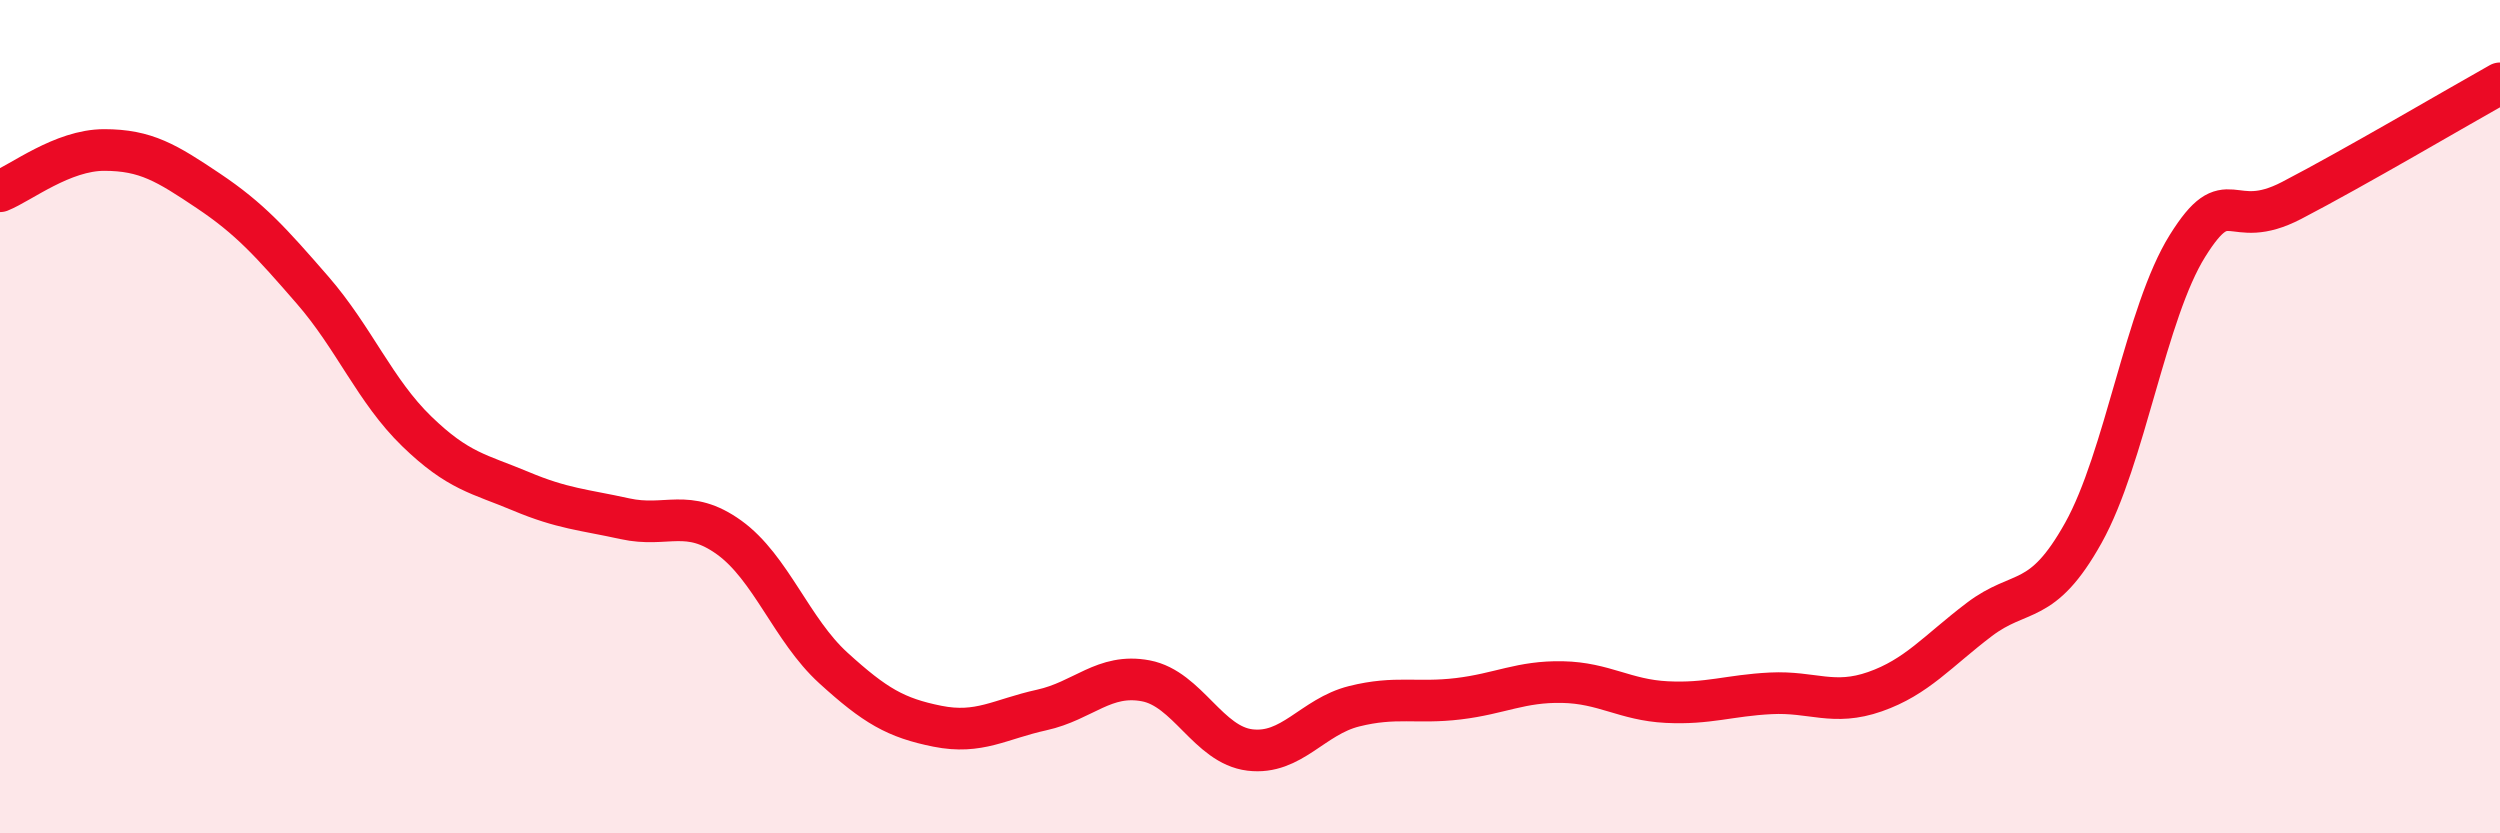 
    <svg width="60" height="20" viewBox="0 0 60 20" xmlns="http://www.w3.org/2000/svg">
      <path
        d="M 0,4.59 C 0.5,4.39 1.5,3.6 2.5,3.6 C 3.5,3.6 4,3.91 5,4.58 C 6,5.25 6.5,5.81 7.5,6.96 C 8.5,8.11 9,9.38 10,10.35 C 11,11.32 11.5,11.37 12.5,11.79 C 13.5,12.21 14,12.23 15,12.45 C 16,12.67 16.5,12.18 17.5,12.9 C 18.5,13.62 19,15.12 20,16.03 C 21,16.94 21.5,17.23 22.5,17.43 C 23.5,17.63 24,17.26 25,17.04 C 26,16.82 26.5,16.15 27.5,16.34 C 28.5,16.53 29,17.88 30,18 C 31,18.12 31.5,17.2 32.5,16.95 C 33.5,16.7 34,16.89 35,16.77 C 36,16.65 36.5,16.35 37.5,16.37 C 38.5,16.39 39,16.8 40,16.85 C 41,16.9 41.5,16.69 42.5,16.64 C 43.5,16.59 44,16.95 45,16.6 C 46,16.25 46.5,15.63 47.5,14.87 C 48.5,14.11 49,14.58 50,12.79 C 51,11 51.5,7.5 52.5,5.9 C 53.5,4.3 53.5,5.59 55,4.81 C 56.5,4.03 59,2.56 60,2L60 20L0 20Z"
        fill="#EB0A25"
        opacity="0.1"
        stroke-linecap="round"
        stroke-linejoin="round"
      />
      <path
        d="M 0,4.59 C 0.5,4.39 1.5,3.6 2.5,3.6 C 3.5,3.6 4,3.91 5,4.58 C 6,5.25 6.5,5.81 7.5,6.96 C 8.5,8.11 9,9.38 10,10.35 C 11,11.32 11.5,11.37 12.5,11.79 C 13.5,12.21 14,12.23 15,12.45 C 16,12.67 16.5,12.18 17.5,12.9 C 18.5,13.62 19,15.12 20,16.03 C 21,16.94 21.5,17.23 22.5,17.43 C 23.5,17.63 24,17.26 25,17.04 C 26,16.82 26.5,16.15 27.5,16.34 C 28.5,16.53 29,17.88 30,18 C 31,18.12 31.5,17.2 32.5,16.95 C 33.5,16.7 34,16.89 35,16.77 C 36,16.65 36.5,16.35 37.5,16.37 C 38.5,16.39 39,16.8 40,16.85 C 41,16.9 41.5,16.69 42.5,16.64 C 43.5,16.59 44,16.95 45,16.6 C 46,16.25 46.5,15.63 47.5,14.87 C 48.5,14.11 49,14.58 50,12.79 C 51,11 51.5,7.5 52.5,5.9 C 53.5,4.3 53.5,5.59 55,4.81 C 56.5,4.03 59,2.56 60,2"
        stroke="#EB0A25"
        stroke-width="1"
        fill="none"
        stroke-linecap="round"
        stroke-linejoin="round"
      />
    </svg>
  